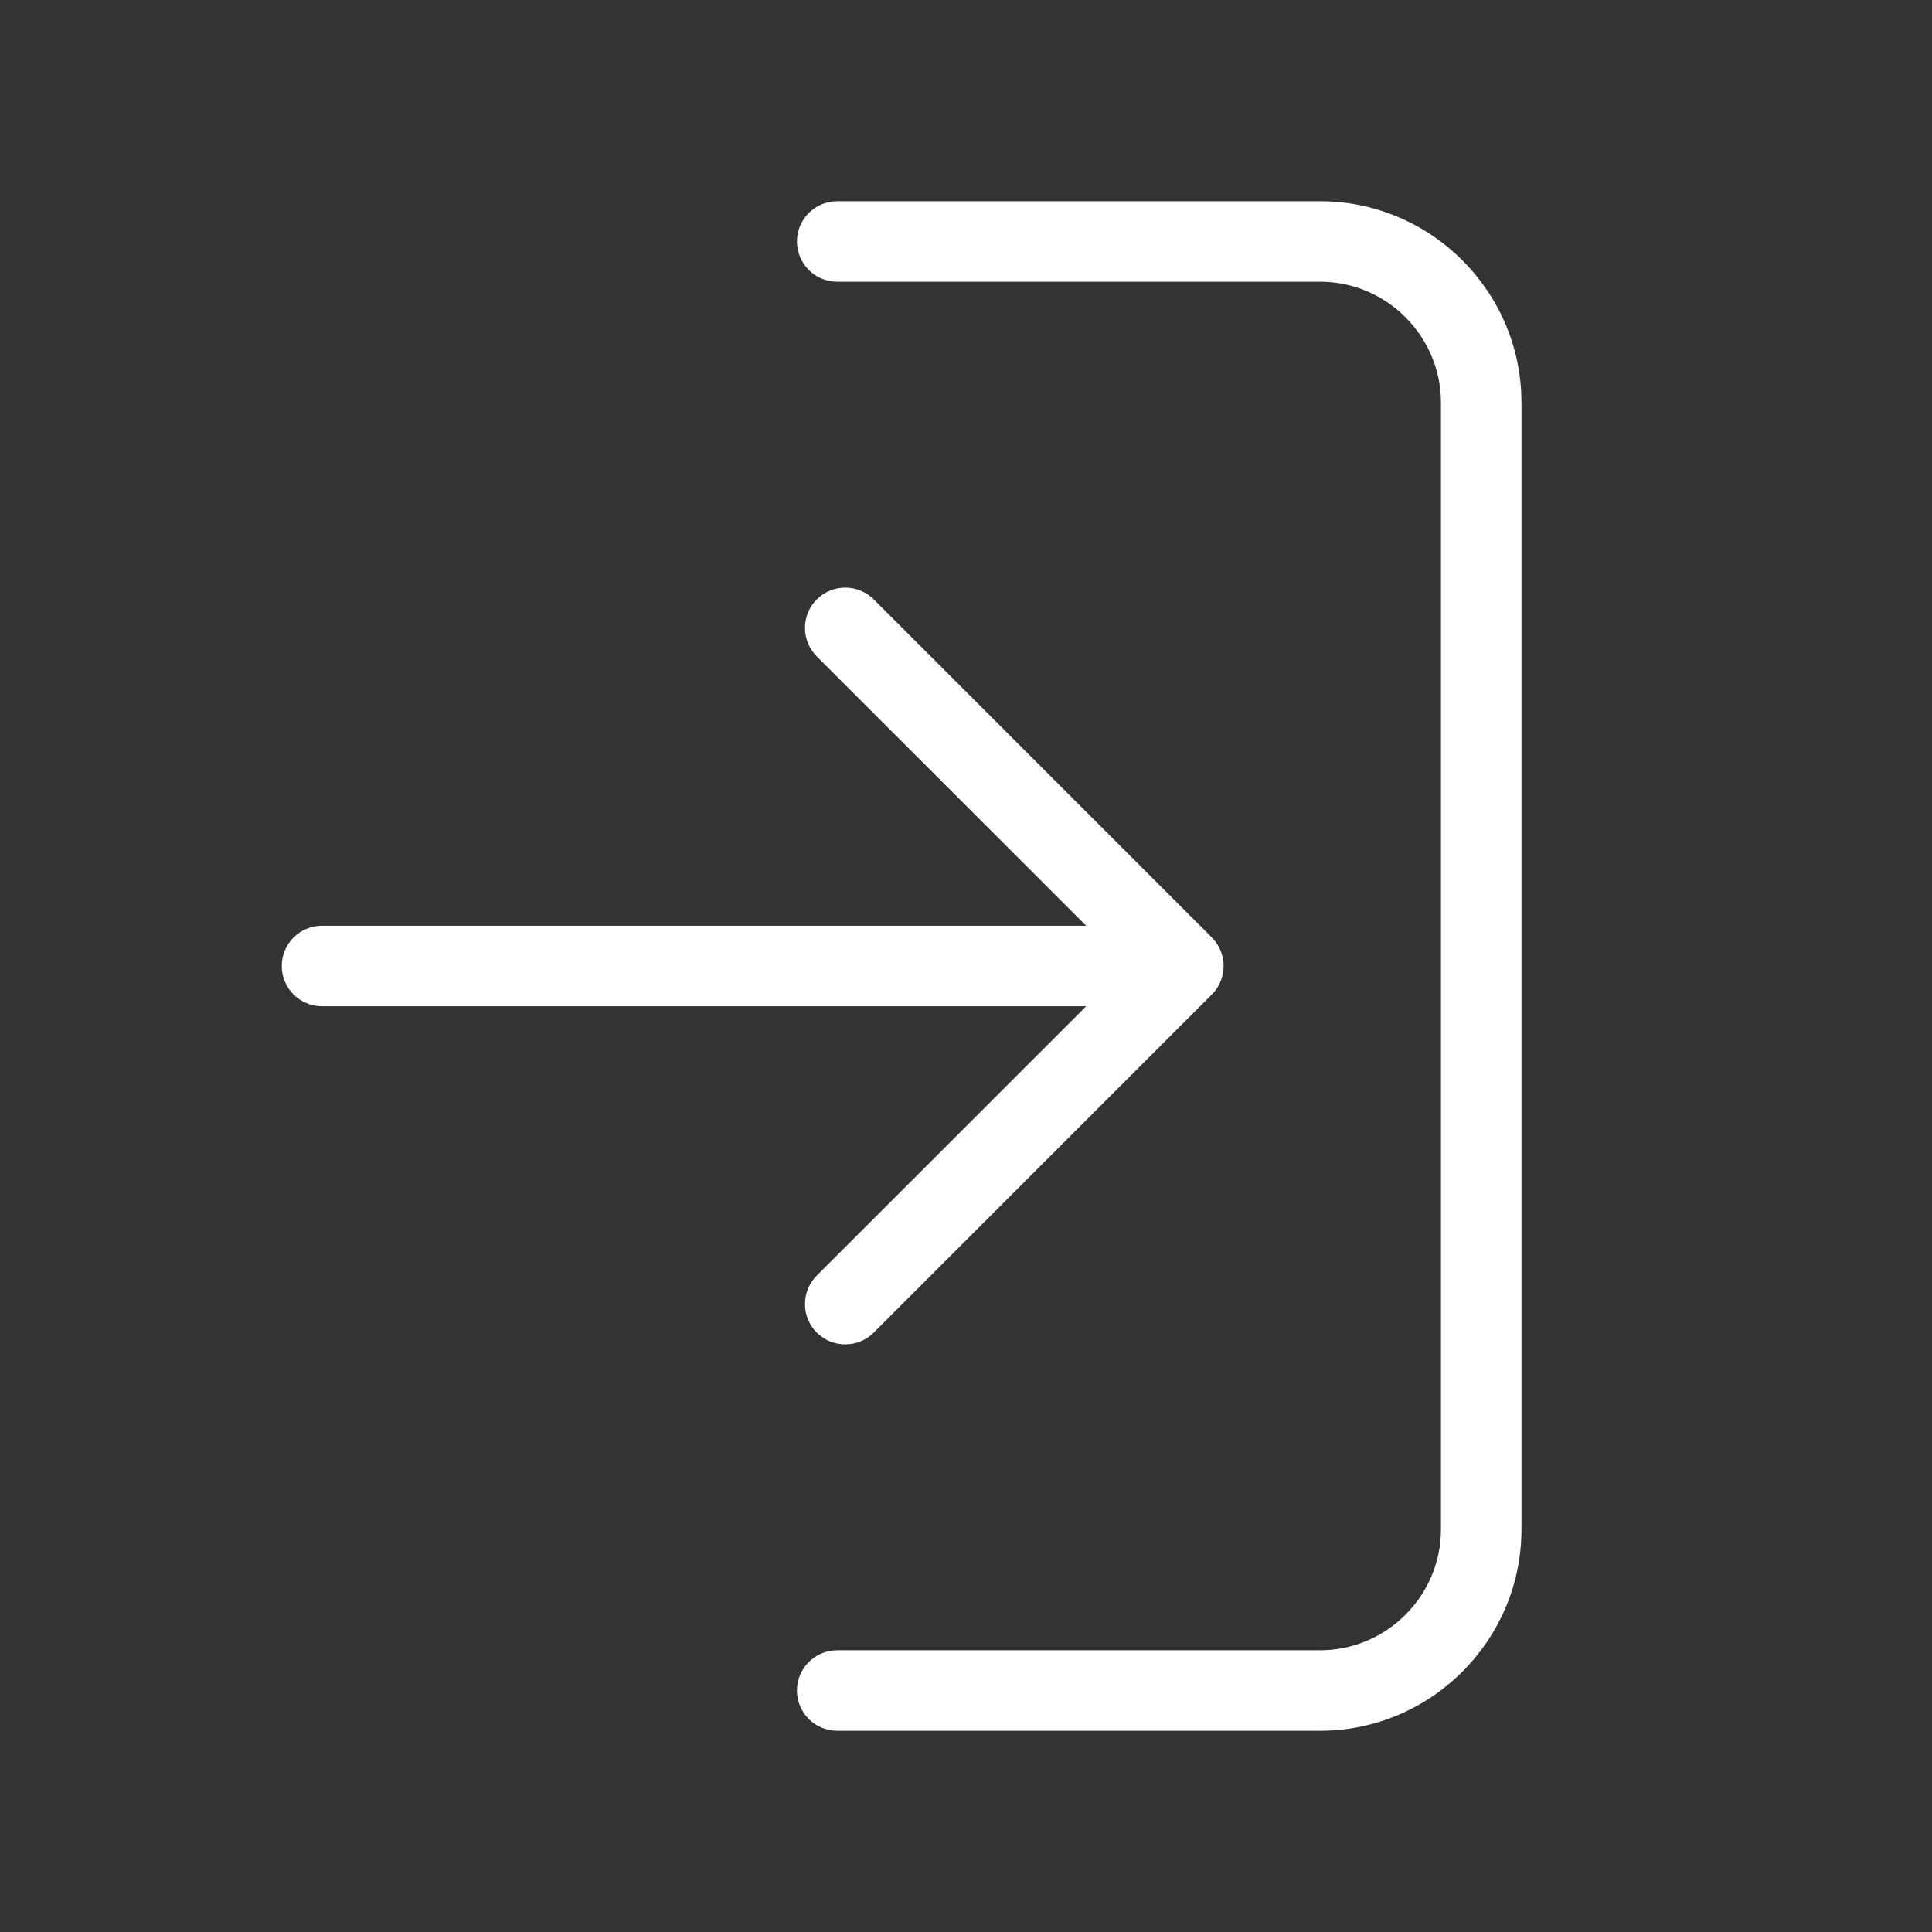 <svg width="24" height="24" viewBox="0 0 24 24" fill="none" xmlns="http://www.w3.org/2000/svg">
<rect x="0" y="0" width="24" height="24" fill="#333333" stroke="none"/>
<path fill-rule="evenodd" clip-rule="evenodd" d="M9.9 3C9.9 2.724 10.124 2.5 10.4 2.5H16.4C17.776 2.5 18.9 3.624 18.9 5V19C18.9 20.376 17.776 21.5 16.4 21.5H10.4C10.124 21.5 9.9 21.276 9.9 21C9.9 20.724 10.124 20.5 10.4 20.5H16.4C17.224 20.5 17.9 19.824 17.9 19V5C17.9 4.176 17.224 3.5 16.4 3.5H10.4C10.124 3.5 9.9 3.276 9.9 3ZM10.146 7.446C10.342 7.251 10.658 7.251 10.854 7.446L15.054 11.646C15.249 11.842 15.249 12.158 15.054 12.354L10.854 16.554C10.658 16.749 10.342 16.749 10.146 16.554C9.951 16.358 9.951 16.042 10.146 15.846L13.493 12.5H4C3.724 12.5 3.5 12.276 3.5 12C3.5 11.724 3.724 11.5 4 11.5H13.493L10.146 8.154C9.951 7.958 9.951 7.642 10.146 7.446Z" fill="white"/>
</svg>
